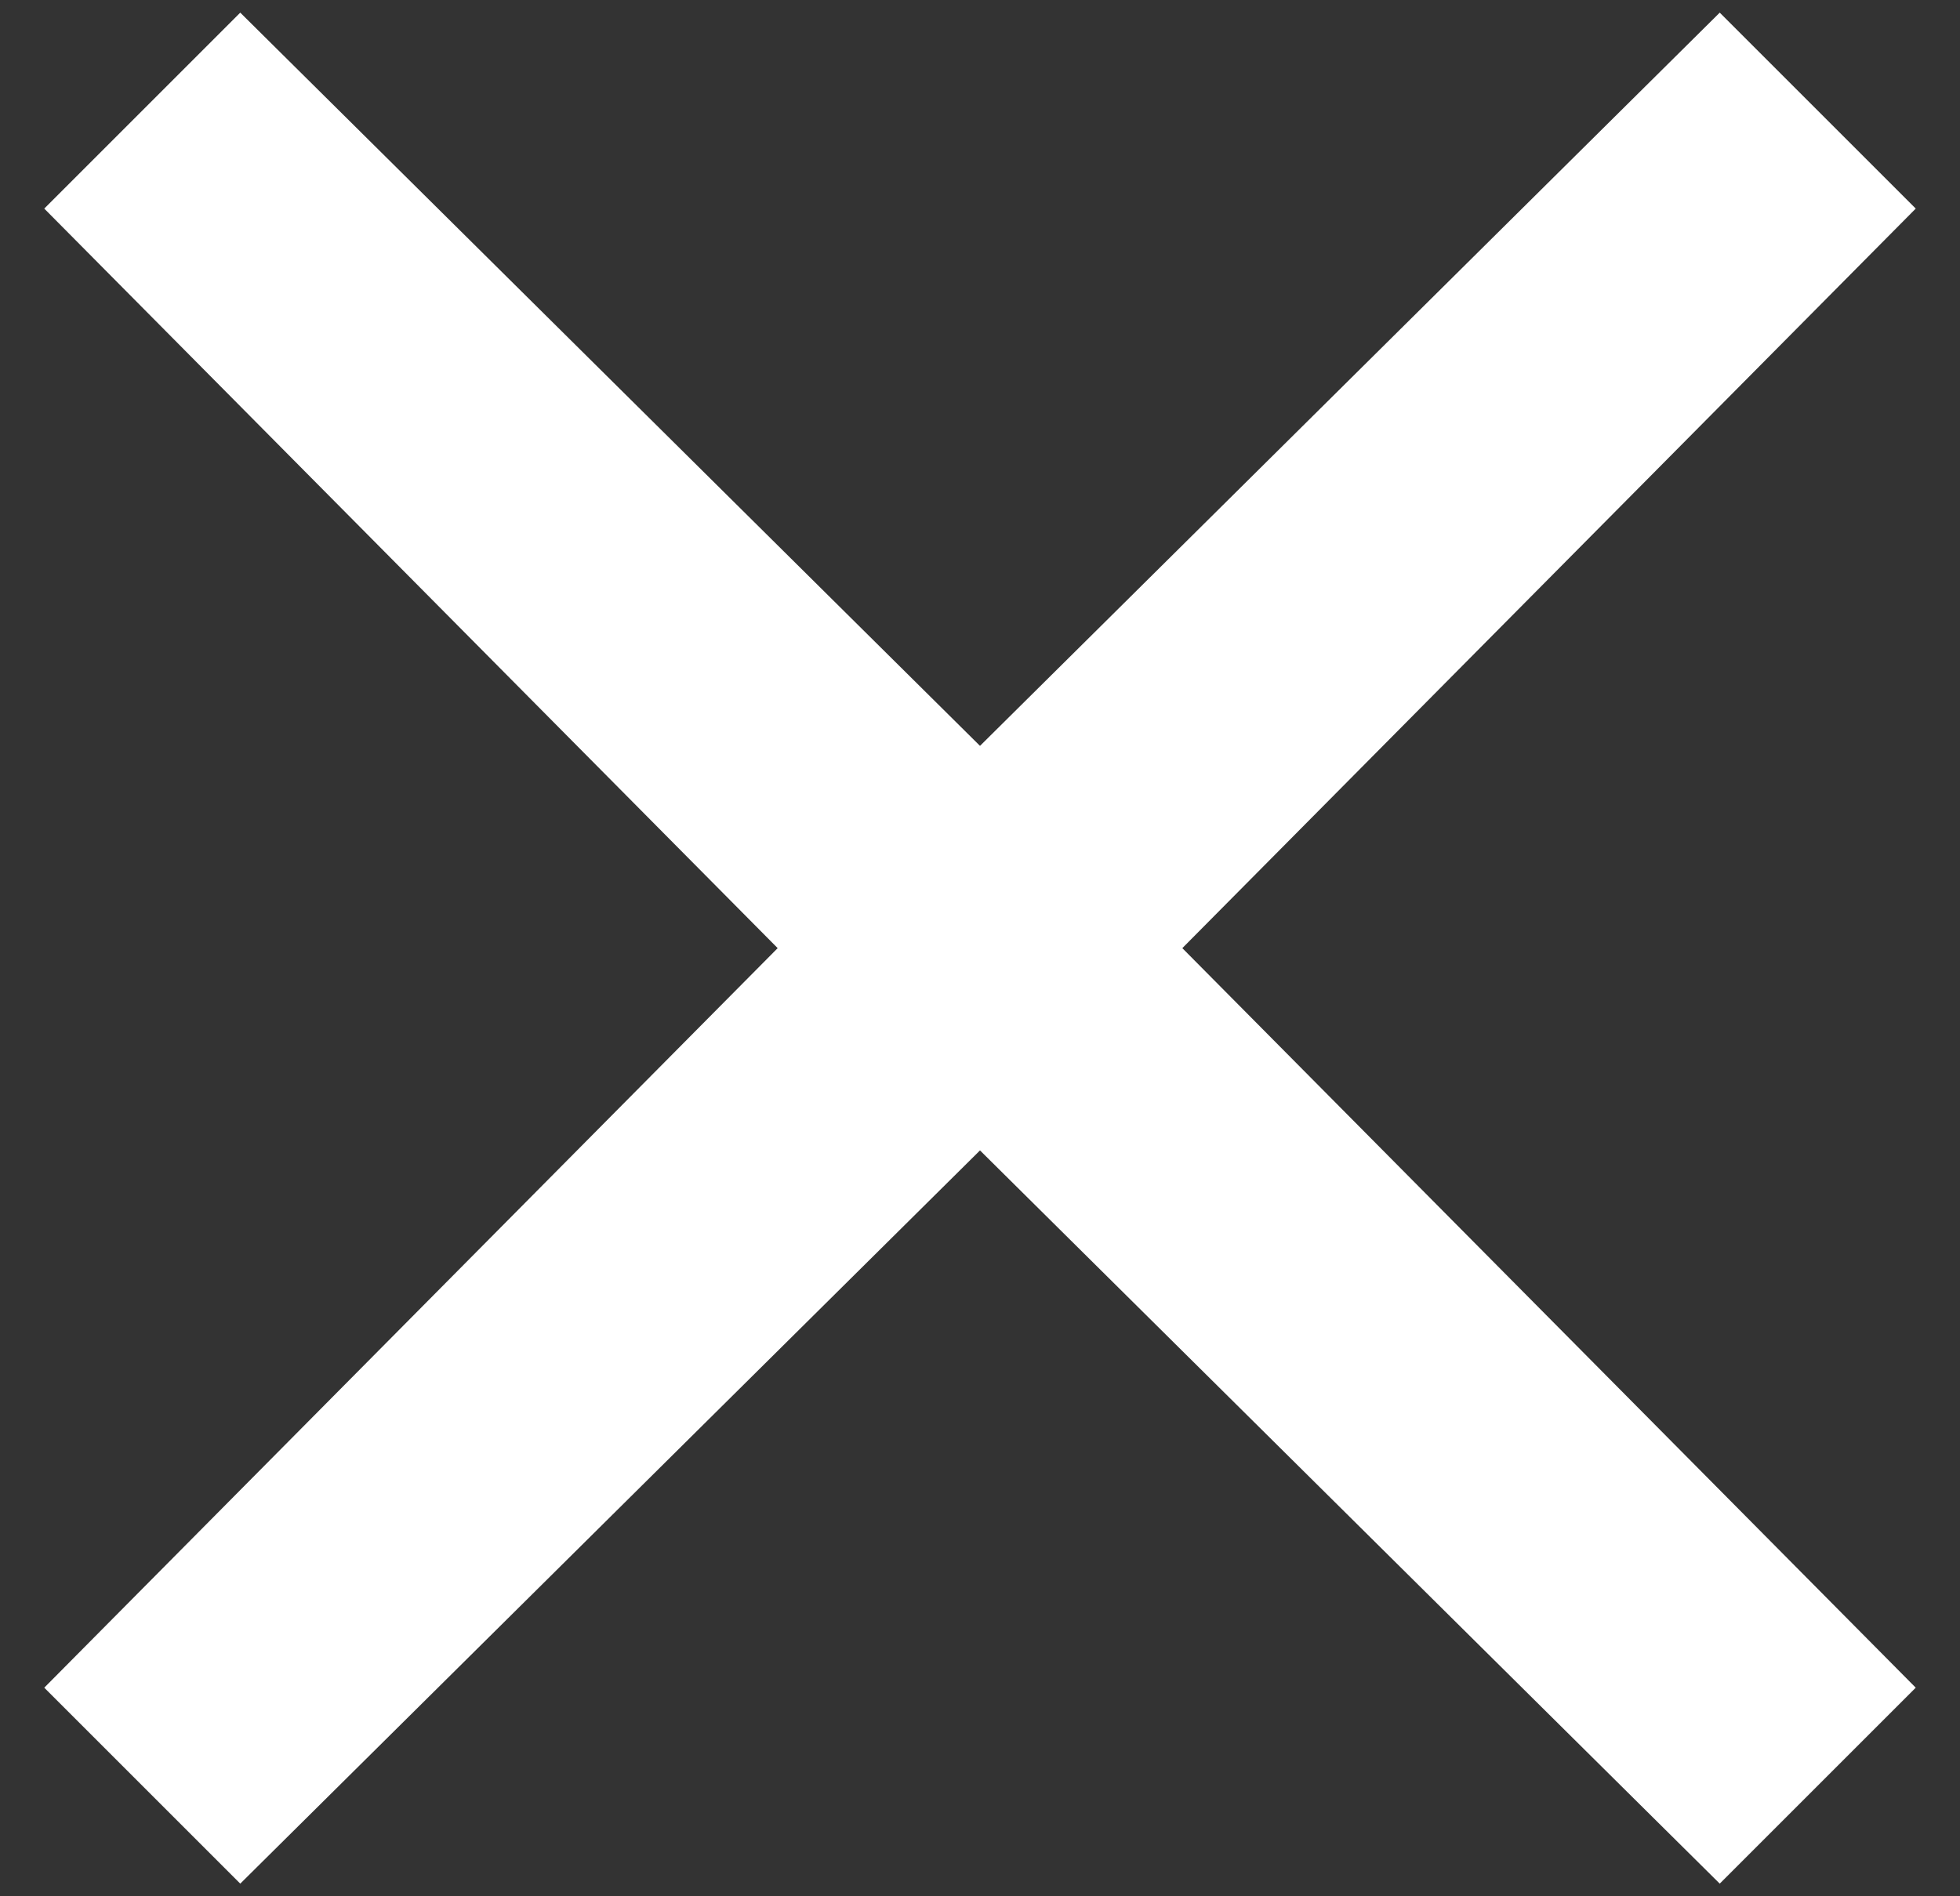 <?xml version="1.0" encoding="utf-8"?>
<!-- Generator: Adobe Illustrator 21.1.0, SVG Export Plug-In . SVG Version: 6.00 Build 0)  -->
<svg version="1.1" id="Layer_1" xmlns="http://www.w3.org/2000/svg" xmlns:xlink="http://www.w3.org/1999/xlink" x="0px" y="0px"
	 viewBox="0 0 31 30" style="enable-background:new 0 0 31 30;" xml:space="preserve">
<rect x="0" y="0" width="31" height="30" fill="#333333" stroke="none"/>
<style type="text/css">
	.st0{fill:#FFFFFF;}
</style>
<polygon class="st0" points="30.3,3.3 27.2,0.2 15.5,11.8 3.8,0.2 0.7,3.3 12.3,15 0.7,26.7 3.8,29.8 15.5,18.2 27.2,29.8 
	30.3,26.7 18.7,15 "/>
</svg>
